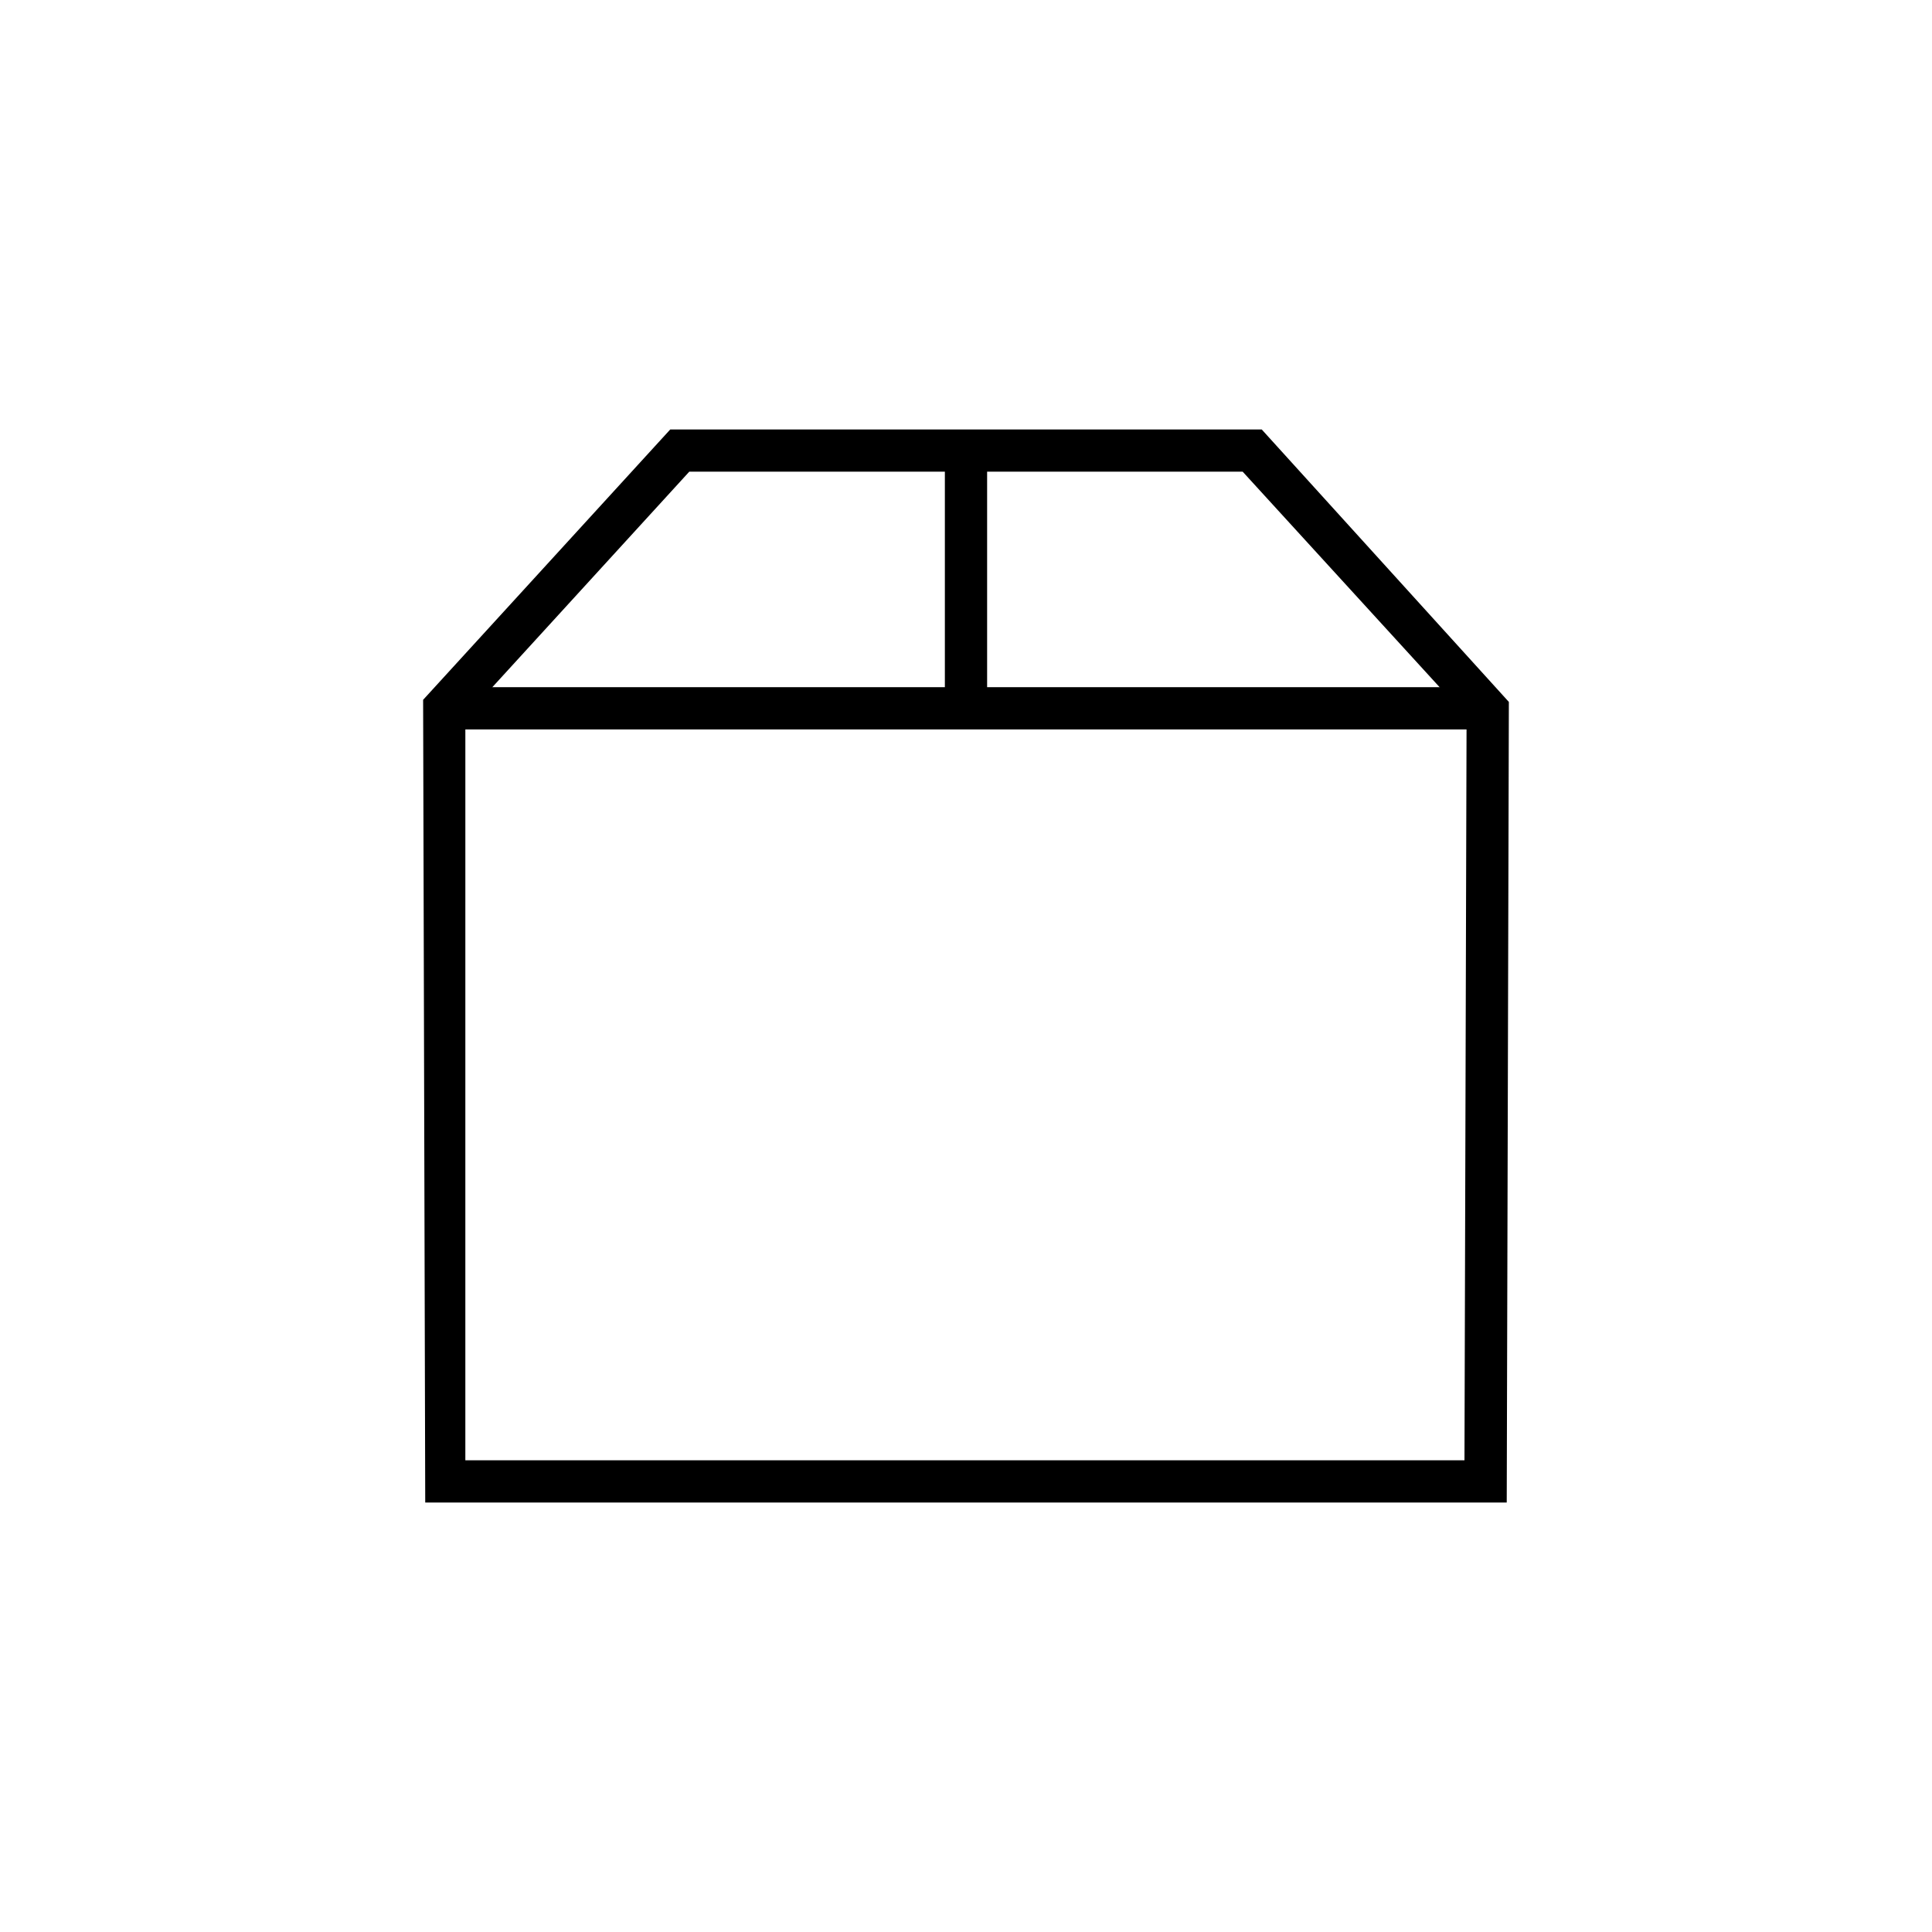 <?xml version="1.0" encoding="UTF-8"?>
<!-- Uploaded to: ICON Repo, www.iconrepo.com, Generator: ICON Repo Mixer Tools -->
<svg fill="#000000" width="800px" height="800px" version="1.1" viewBox="144 144 512 512" xmlns="http://www.w3.org/2000/svg">
 <g>
  <path d="m543.3 542.18h-286.61l-0.559-212.72 65.496-71.652h156.74l65.496 72.211zm-275.98-11.195h264.78l0.559-197.05-59.336-64.934h-146.66l-59.34 64.938z"/>
  <path d="m261.73 326.11h277.09v11.195h-277.09z"/>
  <path d="m394.4 263.41h11.195v66.613h-11.195z"/>
 </g>
</svg>